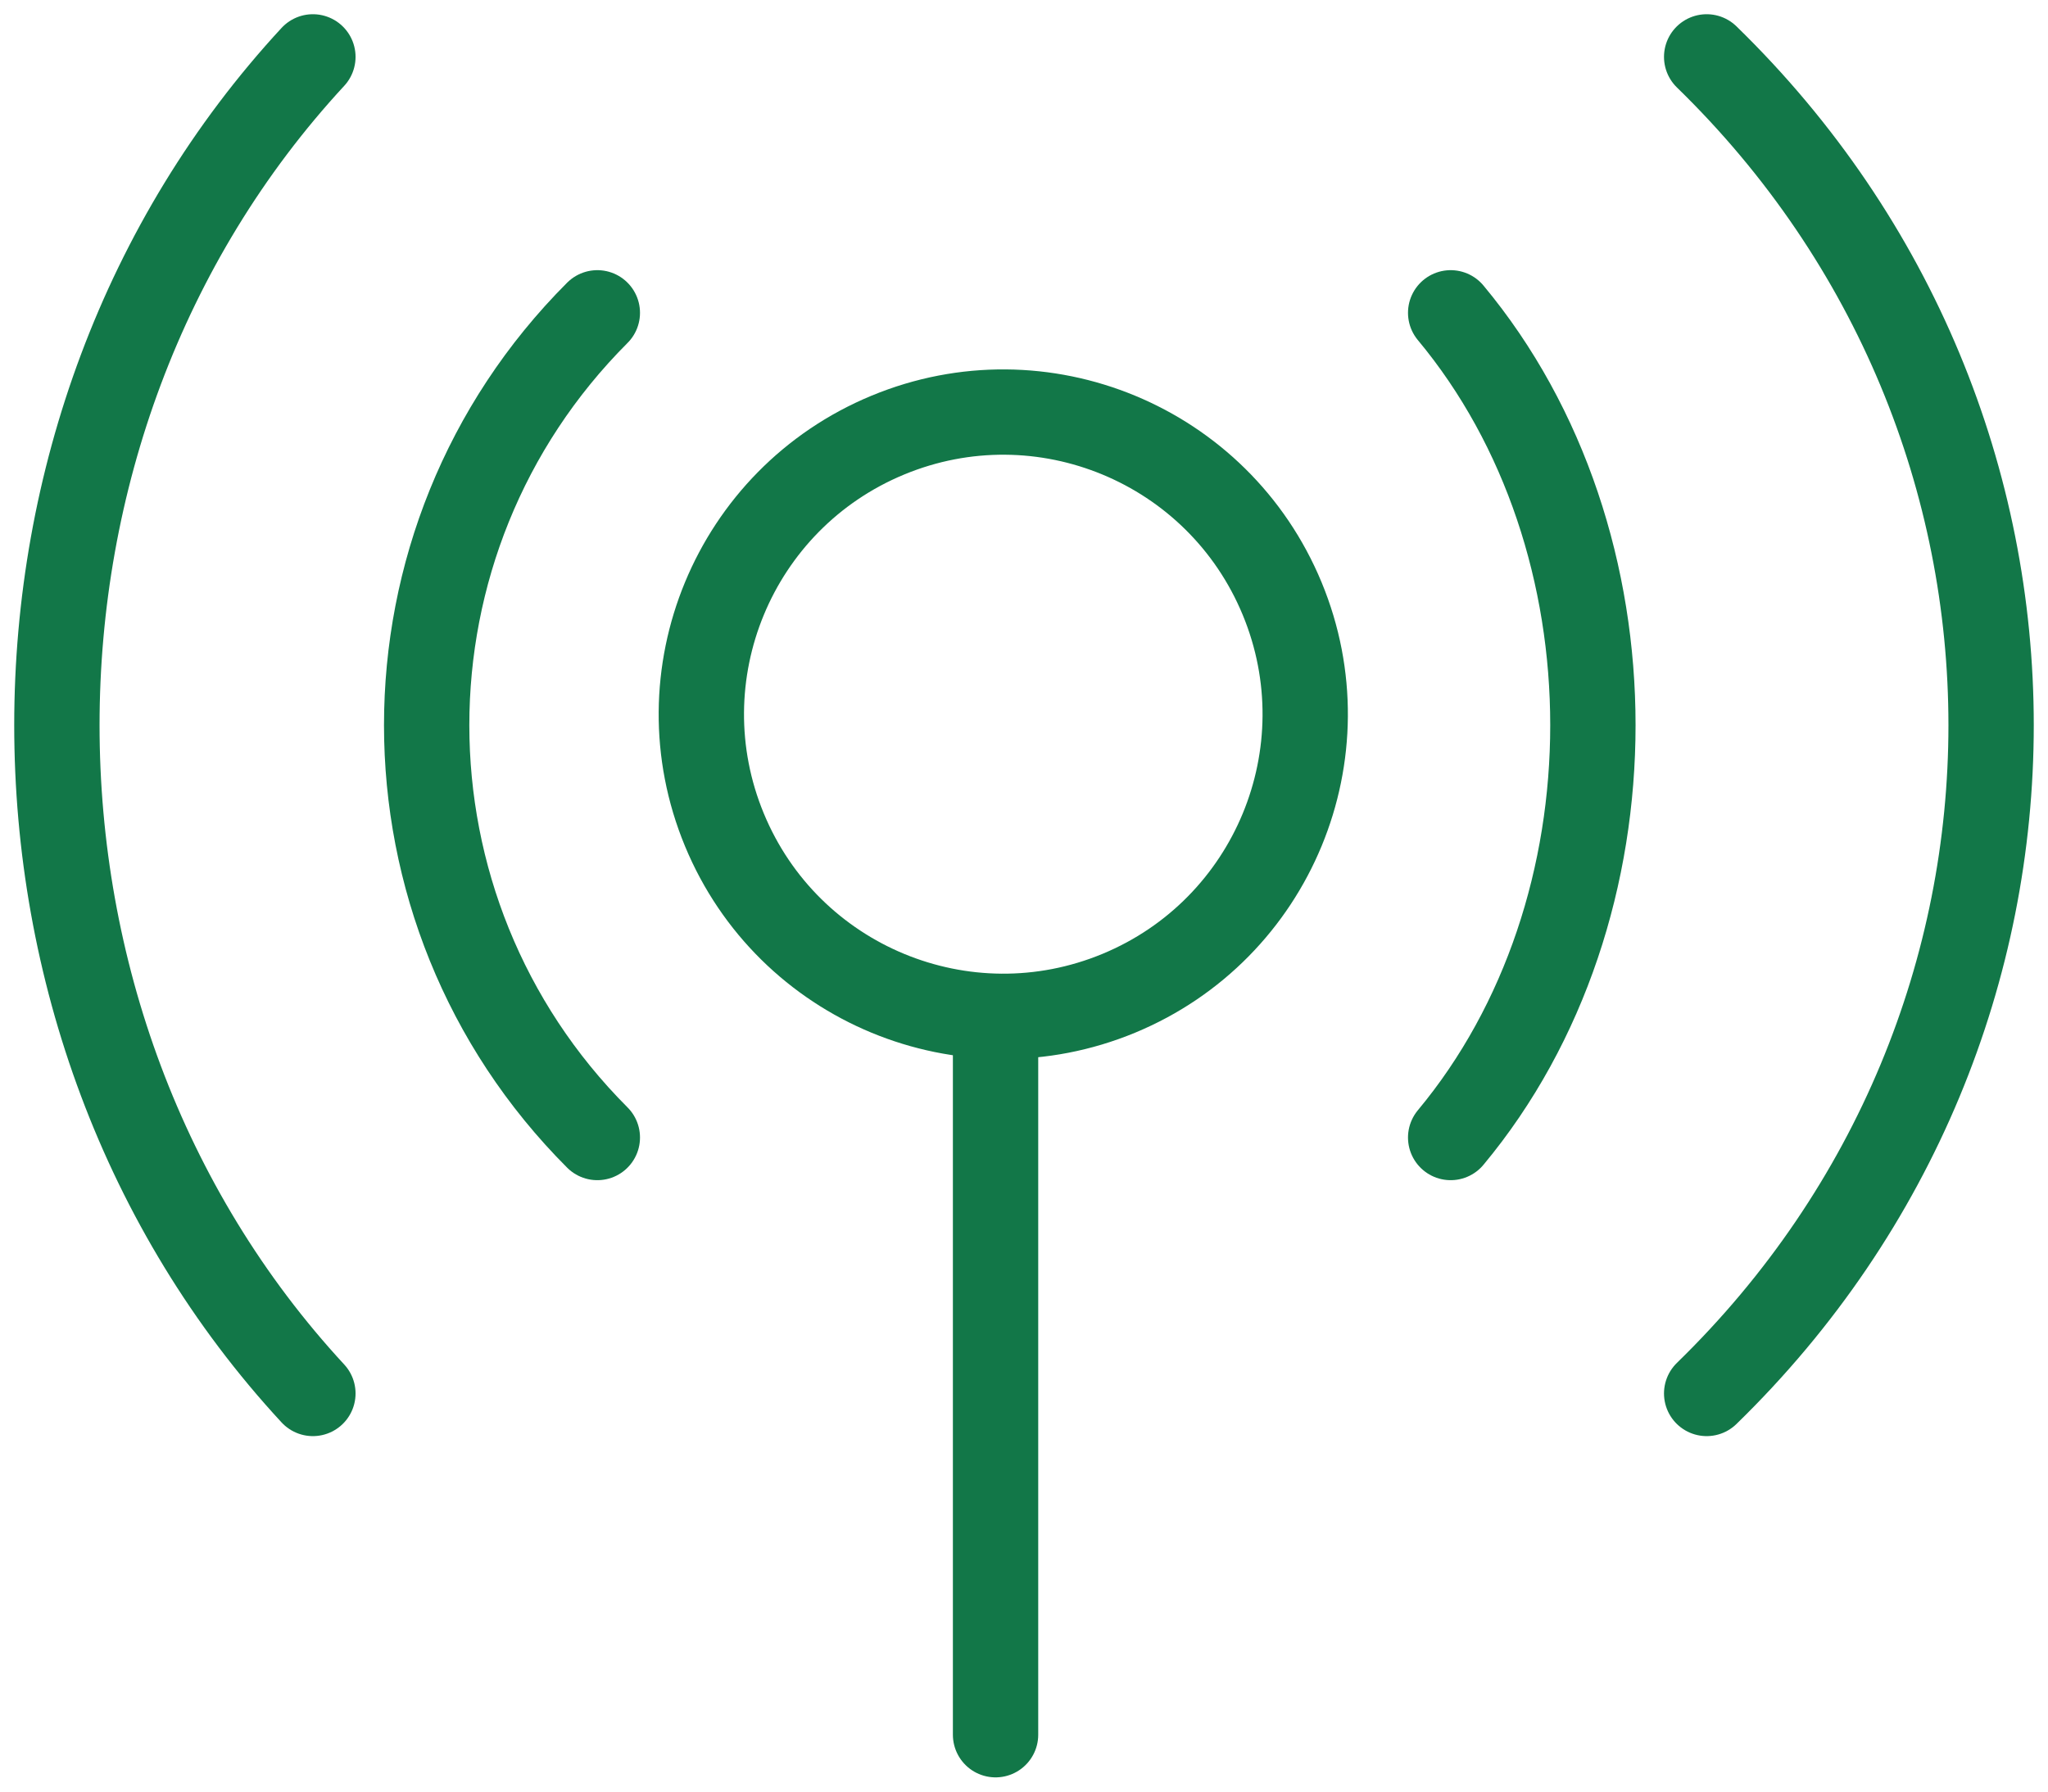 <svg width="72" height="63" viewBox="0 0 72 63" fill="none" xmlns="http://www.w3.org/2000/svg">
<path d="M35 61V37" stroke="#127748" stroke-width="3" stroke-linecap="round" stroke-linejoin="round"/>
<path d="M21 40C13 31.992 13 19.008 21 11" stroke="#127748" stroke-width="3" stroke-linecap="round" stroke-linejoin="round"/>
<path d="M51 11C57.667 19.008 57.667 31.992 51 40" stroke="#127748" stroke-width="3" stroke-linecap="round" stroke-linejoin="round"/>
<path d="M11 49C-1 36.02 -1 14.98 11 2" stroke="#127748" stroke-width="3" stroke-linecap="round" stroke-linejoin="round"/>
<path d="M60 2C73.333 14.98 73.333 36.02 60 49" stroke="#127748" stroke-width="3" stroke-linecap="round" stroke-linejoin="round"/>
<path d="M39.333 34.928C44.748 32.683 47.319 26.469 45.076 21.05C42.833 15.63 36.626 13.056 31.211 15.301C25.796 17.546 23.224 23.759 25.467 29.179C27.71 34.599 33.918 37.172 39.333 34.928Z" stroke="#127748" stroke-width="3" stroke-linecap="round" stroke-linejoin="round"/>
</svg>
